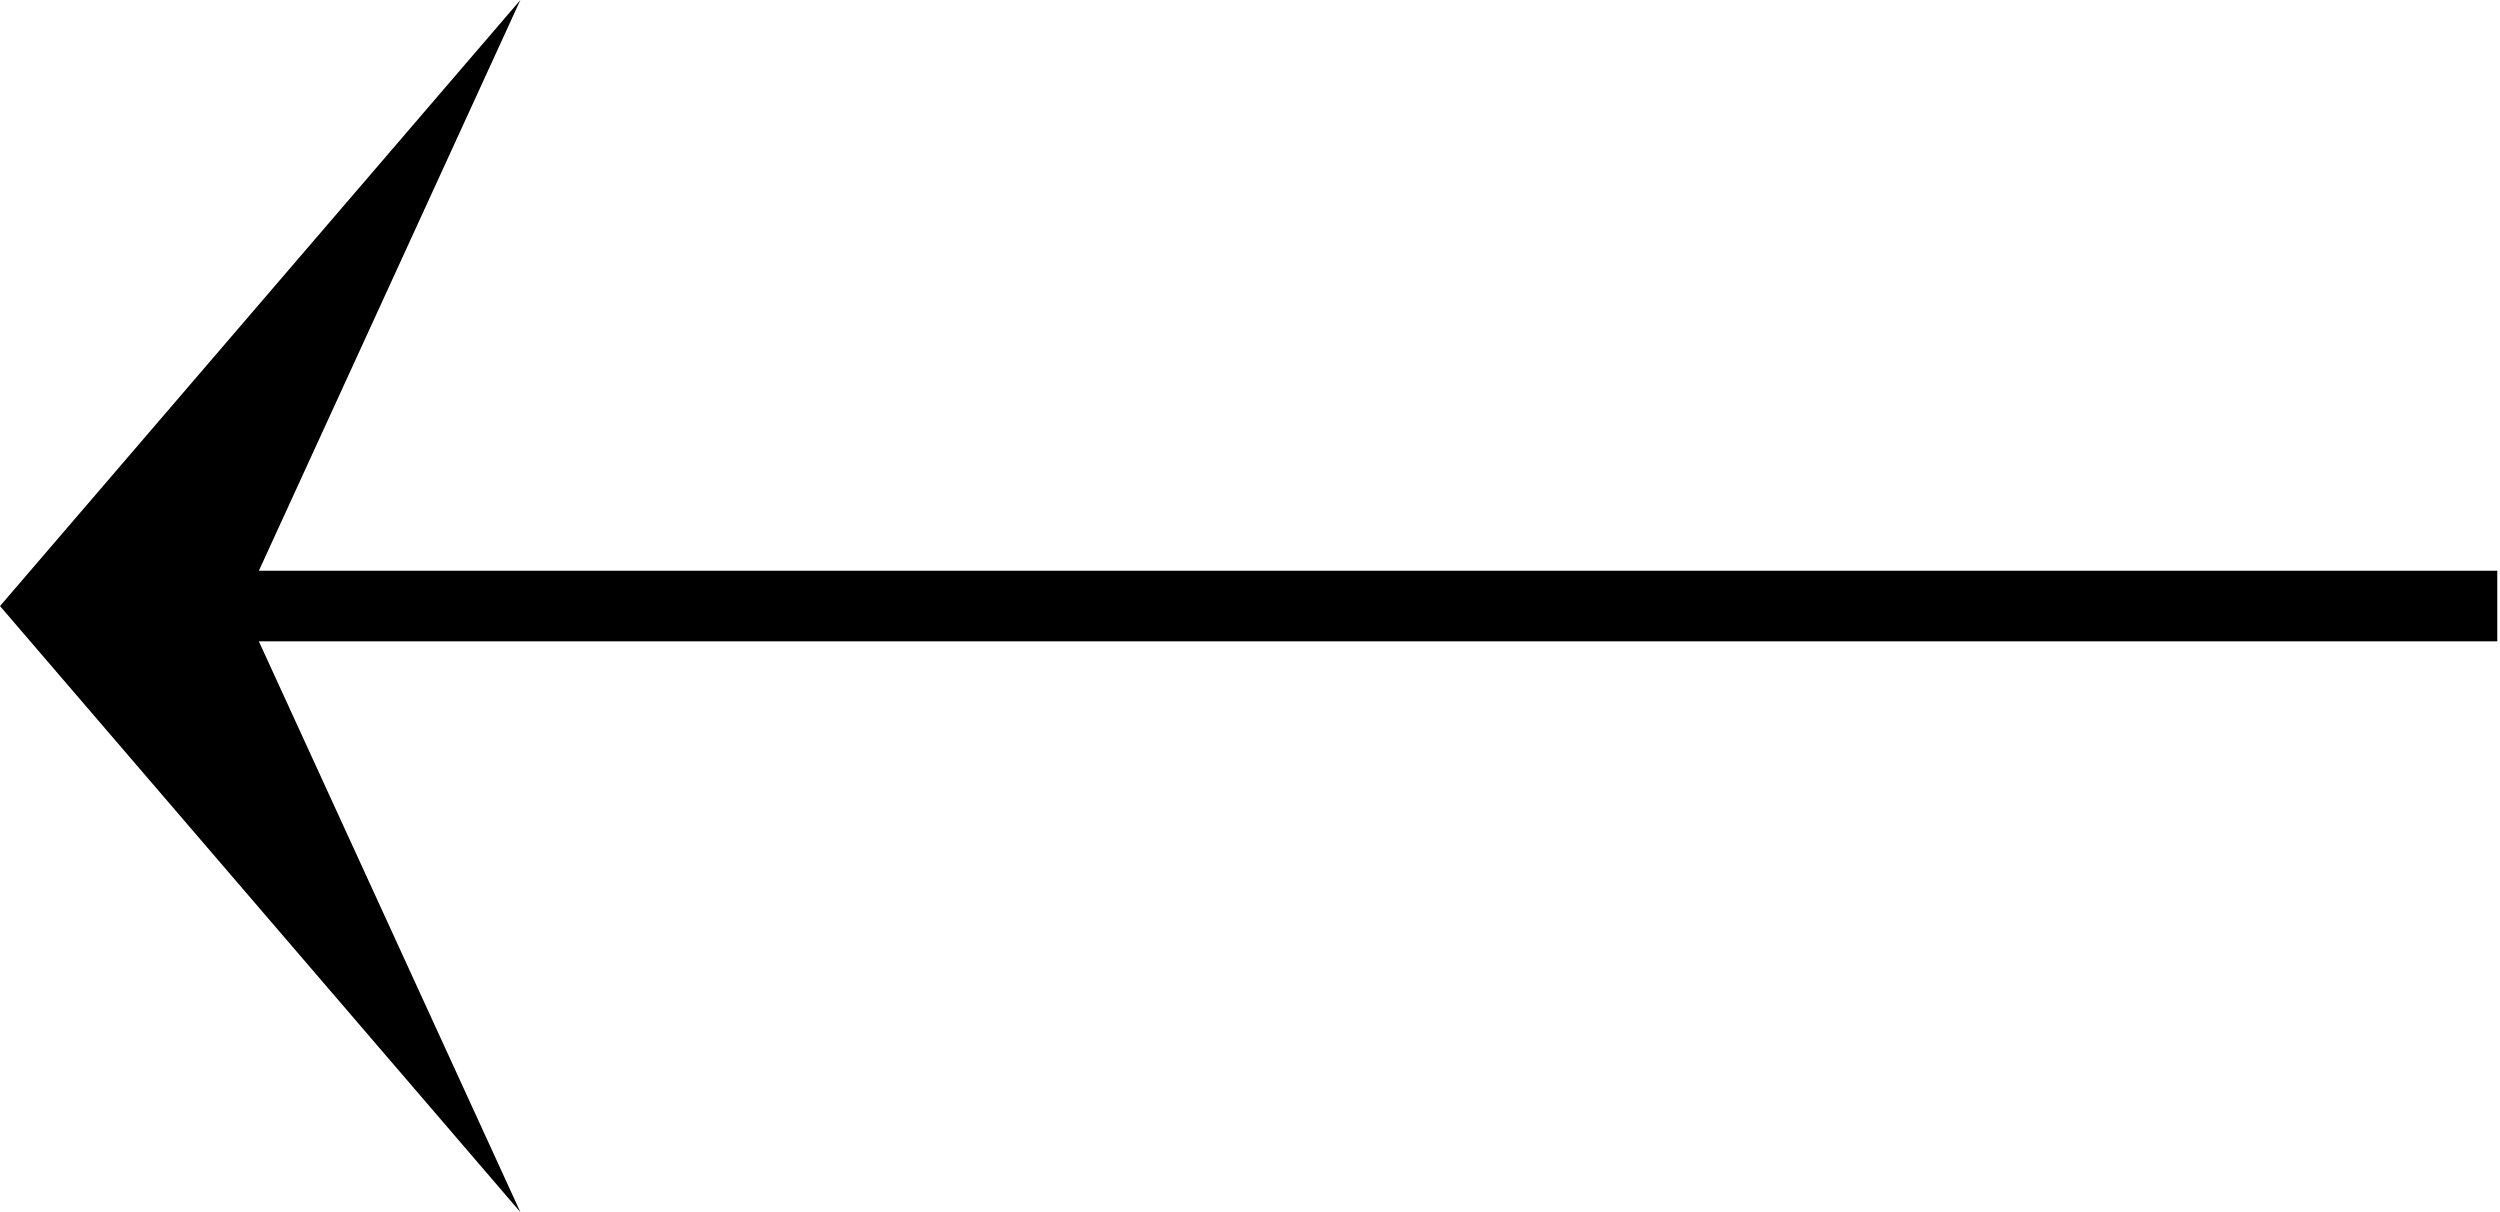 <?xml version="1.0" encoding="UTF-8"?>
<svg xmlns="http://www.w3.org/2000/svg" width="33" height="16" viewBox="0 0 33 16" fill="none">
  <path d="M6.869 -1.8936e-06L3.417 7.534L32.964 7.534L32.964 8.466L3.417 8.466L6.869 16L0 8L6.869 -1.8936e-06V-1.8936e-06Z" fill="black"></path>
</svg>
